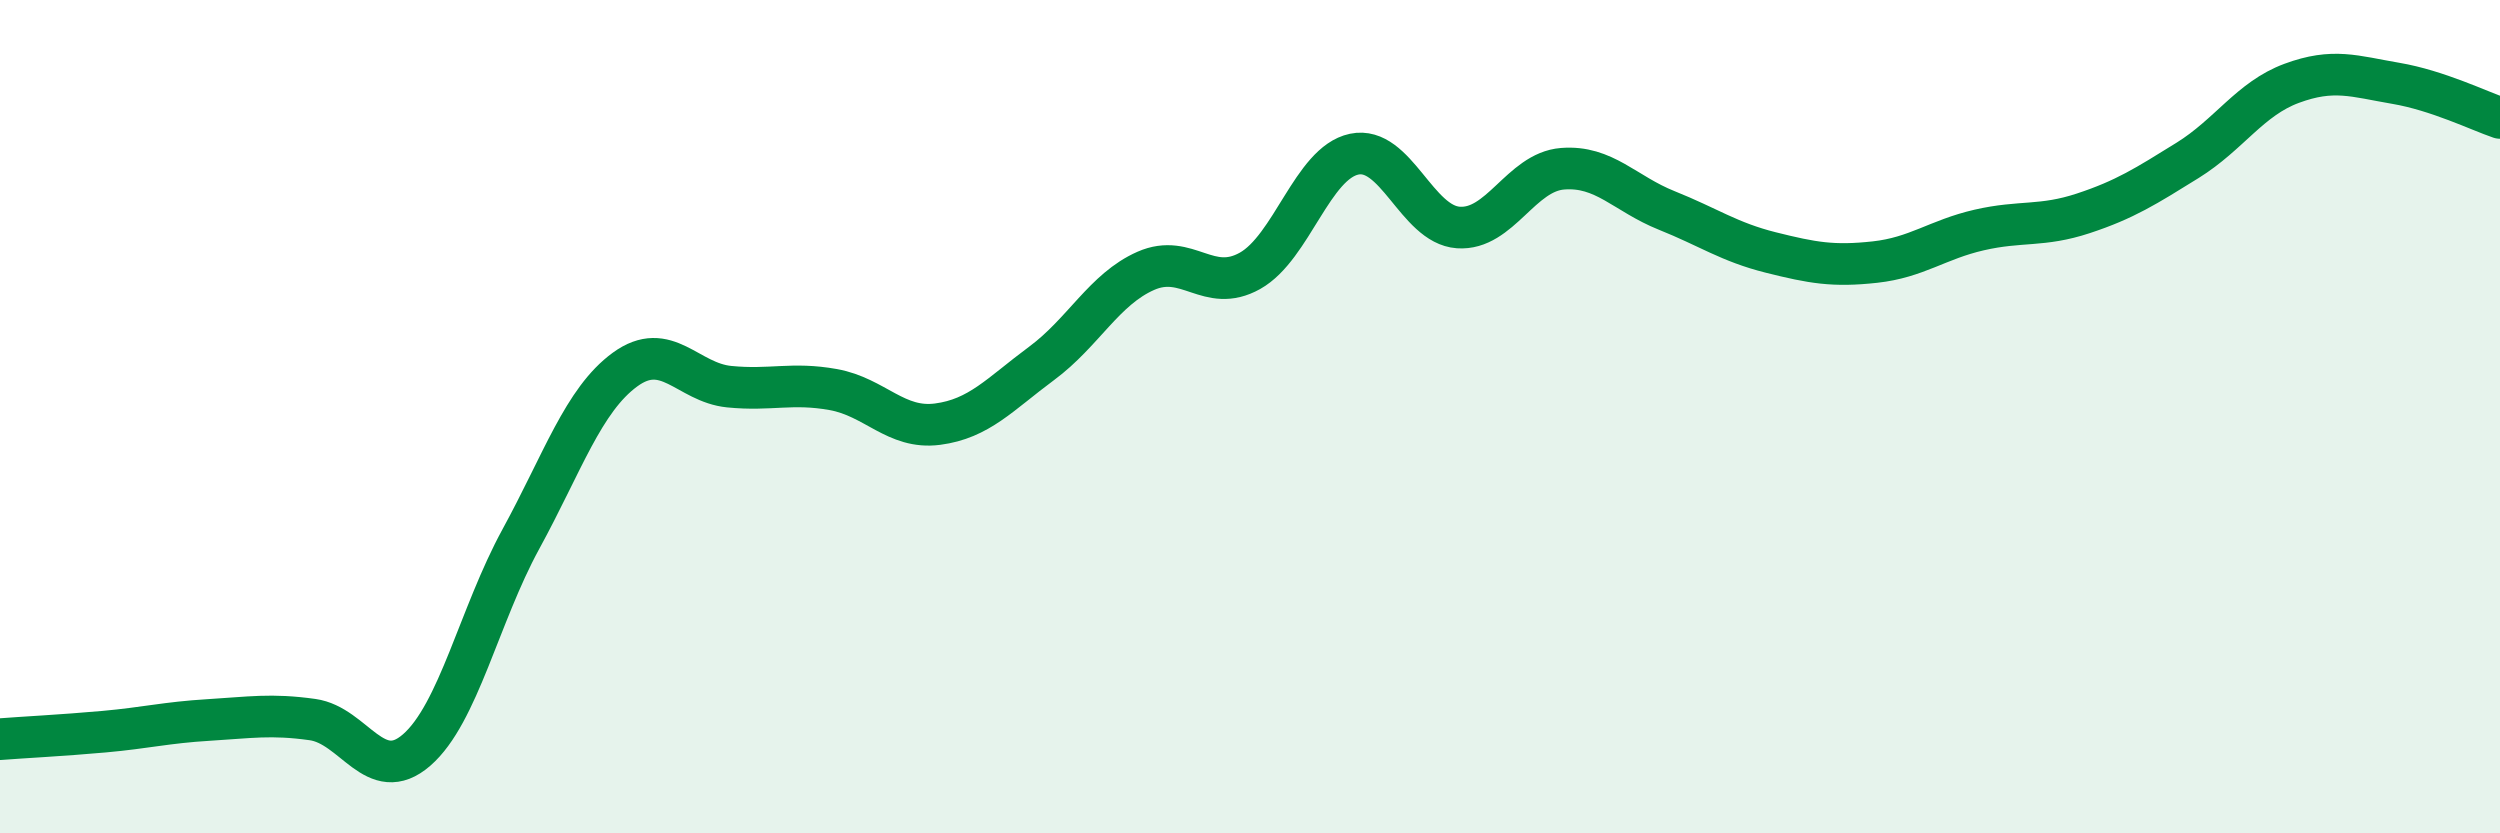 
    <svg width="60" height="20" viewBox="0 0 60 20" xmlns="http://www.w3.org/2000/svg">
      <path
        d="M 0,17.74 C 0.5,17.7 1.5,17.65 2.5,17.56 C 3.5,17.47 4,17.34 5,17.28 C 6,17.22 6.5,17.13 7.5,17.27 C 8.5,17.41 9,18.87 10,18 C 11,17.13 11.5,14.77 12.5,12.94 C 13.5,11.11 14,9.6 15,8.87 C 16,8.14 16.5,9.18 17.5,9.28 C 18.5,9.38 19,9.17 20,9.35 C 21,9.53 21.5,10.31 22.5,10.18 C 23.5,10.05 24,9.46 25,8.72 C 26,7.98 26.5,6.94 27.5,6.5 C 28.5,6.06 29,7.06 30,6.5 C 31,5.94 31.5,3.91 32.5,3.7 C 33.5,3.49 34,5.39 35,5.46 C 36,5.53 36.5,4.13 37.5,4.05 C 38.5,3.97 39,4.65 40,5.05 C 41,5.45 41.5,5.81 42.5,6.06 C 43.5,6.31 44,6.4 45,6.29 C 46,6.18 46.5,5.75 47.5,5.52 C 48.5,5.29 49,5.45 50,5.12 C 51,4.79 51.5,4.47 52.5,3.85 C 53.5,3.23 54,2.37 55,2 C 56,1.63 56.5,1.83 57.5,2 C 58.5,2.17 59.5,2.66 60,2.83L60 20L0 20Z"
        fill="#008740"
        opacity="0.1"
        stroke-linecap="round"
        stroke-linejoin="round"
      />
      <path
        d="M 0,17.74 C 0.5,17.7 1.5,17.65 2.5,17.56 C 3.5,17.47 4,17.34 5,17.28 C 6,17.22 6.5,17.13 7.5,17.27 C 8.5,17.41 9,18.87 10,18 C 11,17.13 11.5,14.77 12.5,12.94 C 13.5,11.11 14,9.6 15,8.87 C 16,8.14 16.5,9.18 17.5,9.28 C 18.5,9.38 19,9.17 20,9.35 C 21,9.53 21.5,10.31 22.5,10.18 C 23.5,10.05 24,9.46 25,8.72 C 26,7.98 26.5,6.94 27.5,6.5 C 28.5,6.06 29,7.06 30,6.5 C 31,5.94 31.5,3.91 32.5,3.7 C 33.5,3.49 34,5.39 35,5.46 C 36,5.53 36.5,4.13 37.5,4.05 C 38.5,3.97 39,4.65 40,5.05 C 41,5.45 41.5,5.81 42.5,6.06 C 43.5,6.31 44,6.4 45,6.29 C 46,6.18 46.5,5.75 47.5,5.52 C 48.5,5.29 49,5.45 50,5.12 C 51,4.79 51.5,4.47 52.5,3.85 C 53.5,3.23 54,2.37 55,2 C 56,1.63 56.5,1.83 57.5,2 C 58.5,2.17 59.5,2.66 60,2.83"
        stroke="#008740"
        stroke-width="1"
        fill="none"
        stroke-linecap="round"
        stroke-linejoin="round"
      />
    </svg>
  